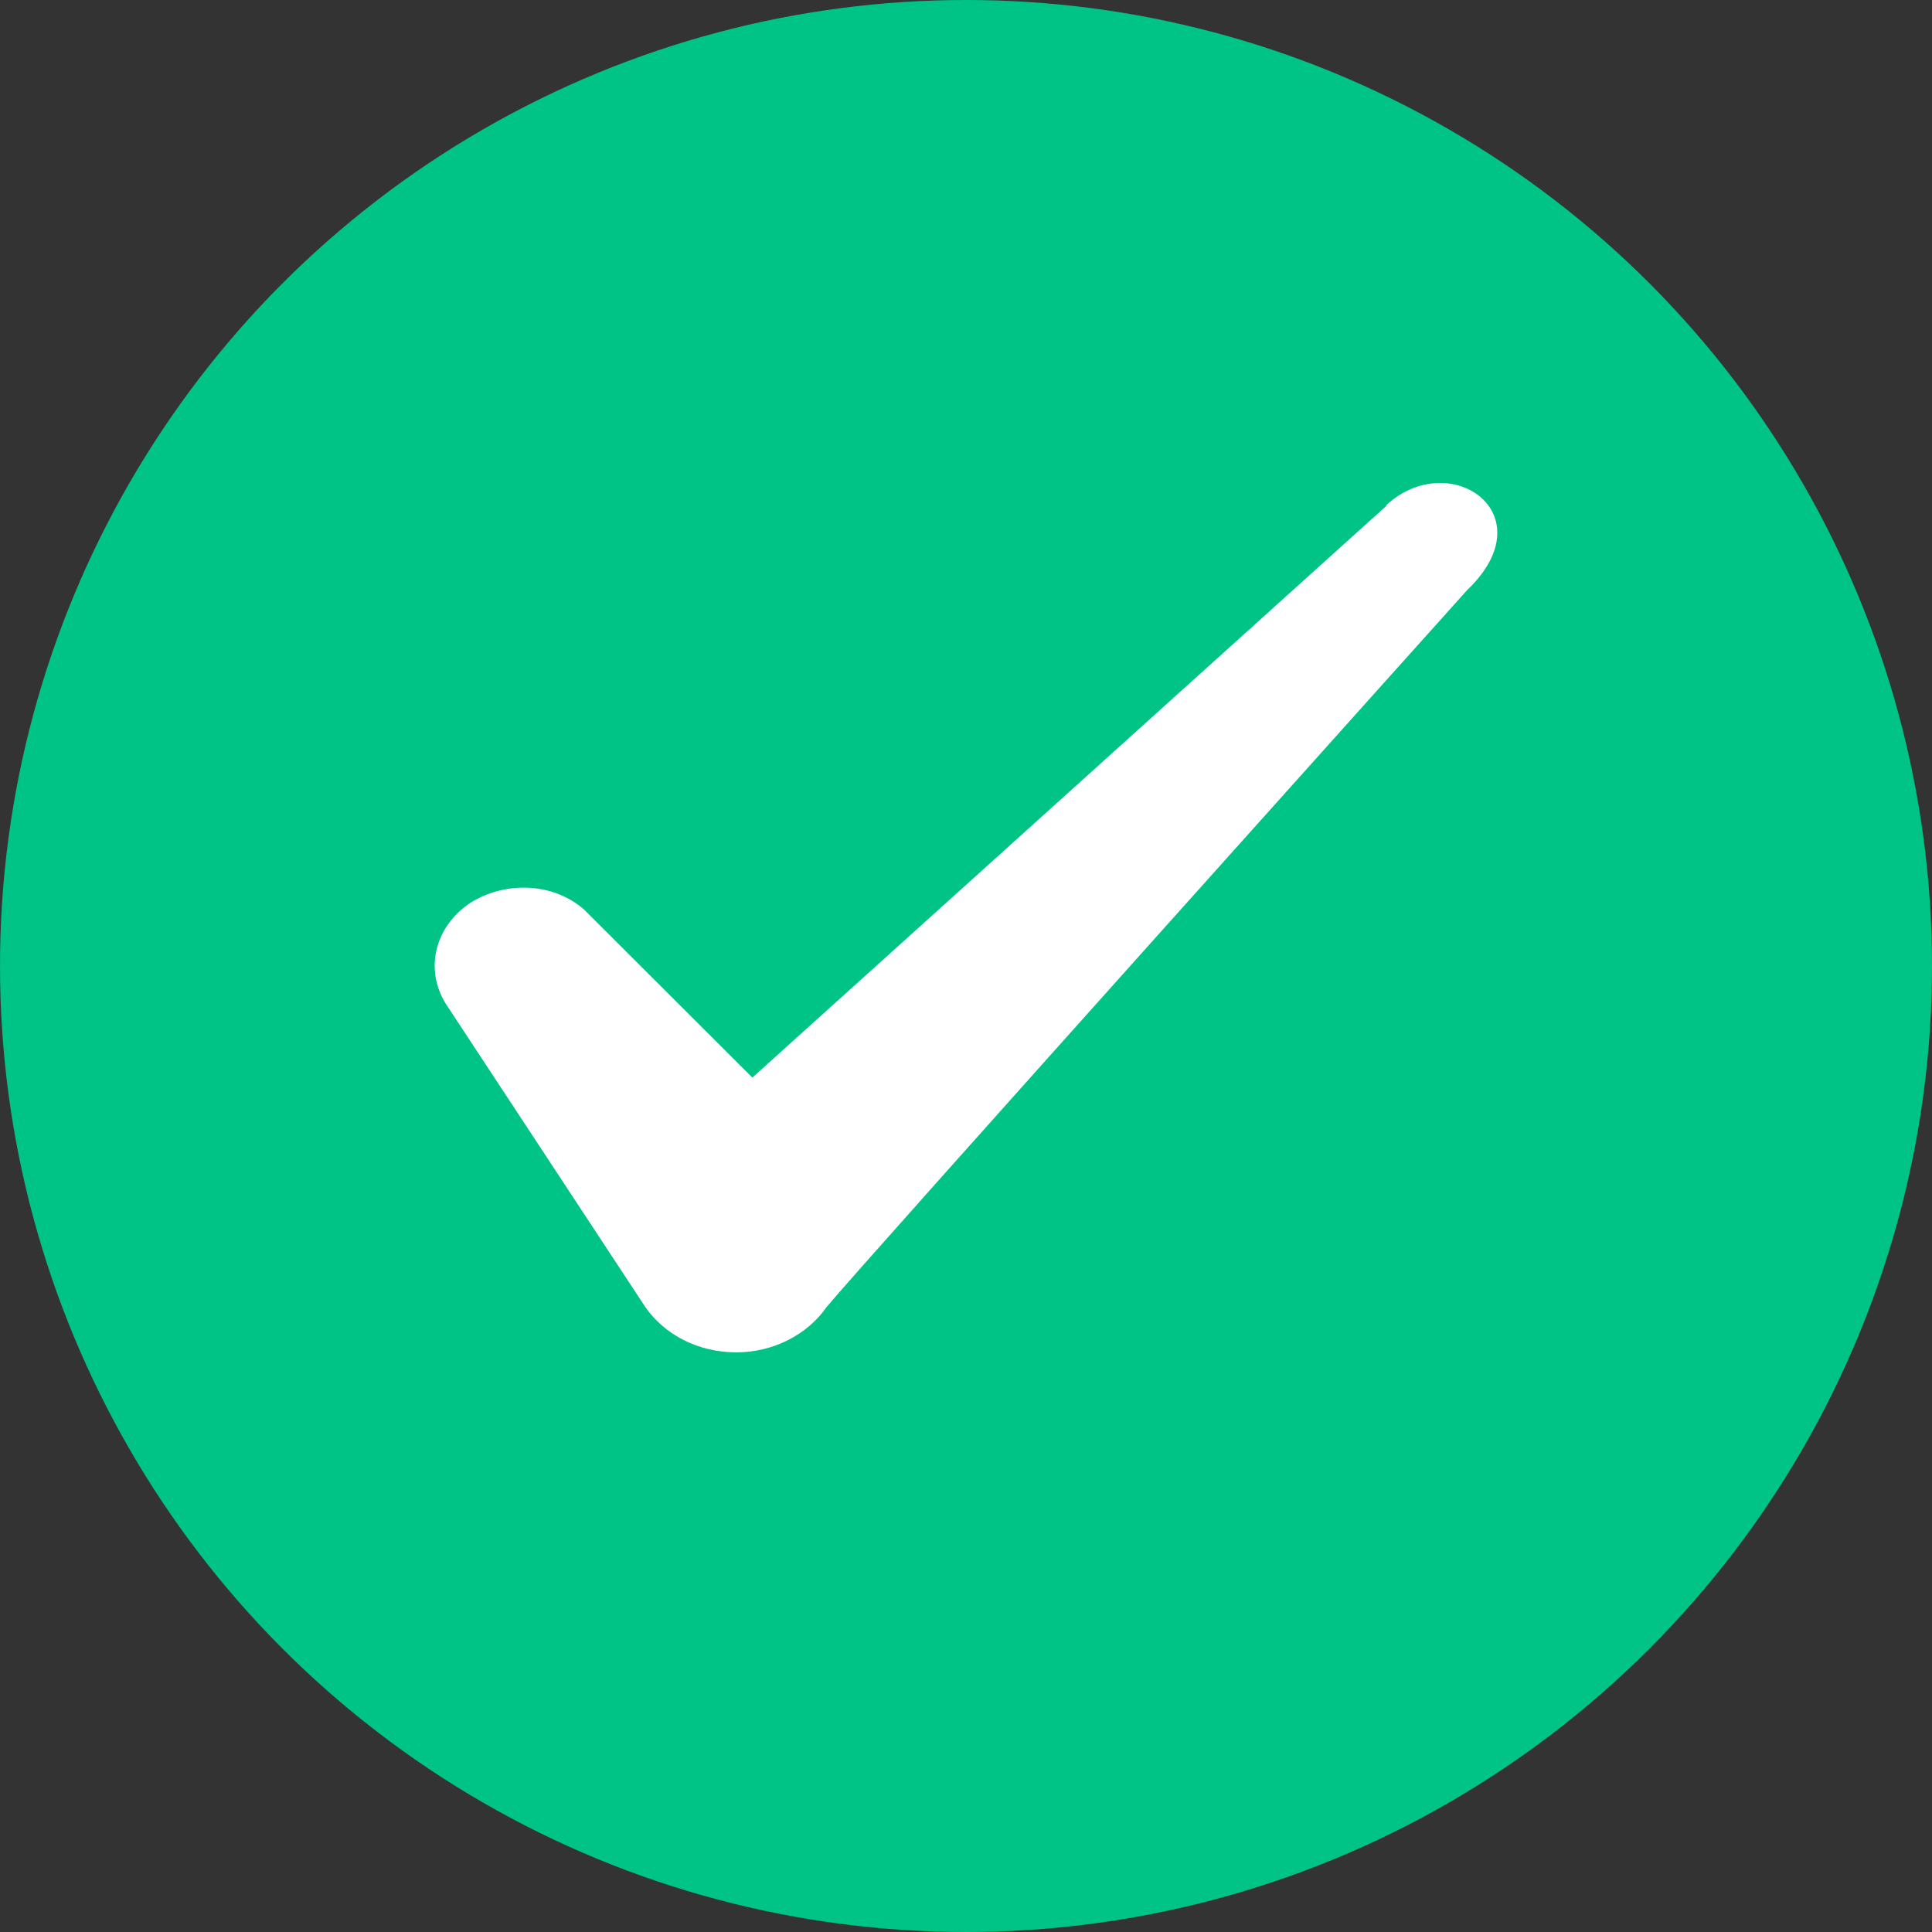 <svg xmlns="http://www.w3.org/2000/svg" width="100" height="100" viewBox="0 0 100 100" fill="none">
<rect x="0" y="0" width="100" height="100" fill="#333333" stroke="none"/>
<circle cx="50" cy="50" r="50" fill="#00C386"/>
<path fill-rule="evenodd" clip-rule="evenodd" d="M71.768 26.174L38.942 55.776L30.232 47.079C28.627 45.666 26.105 45.58 24.271 46.779C22.483 48.022 21.979 50.206 23.079 51.963L33.395 67.642C34.404 69.098 36.146 69.998 38.117 69.998C39.997 69.998 41.785 69.098 42.793 67.642C44.444 65.629 75.94 30.543 75.94 30.543C80.066 26.602 75.069 23.132 71.768 26.131V26.174Z" fill="white"/>
</svg>
